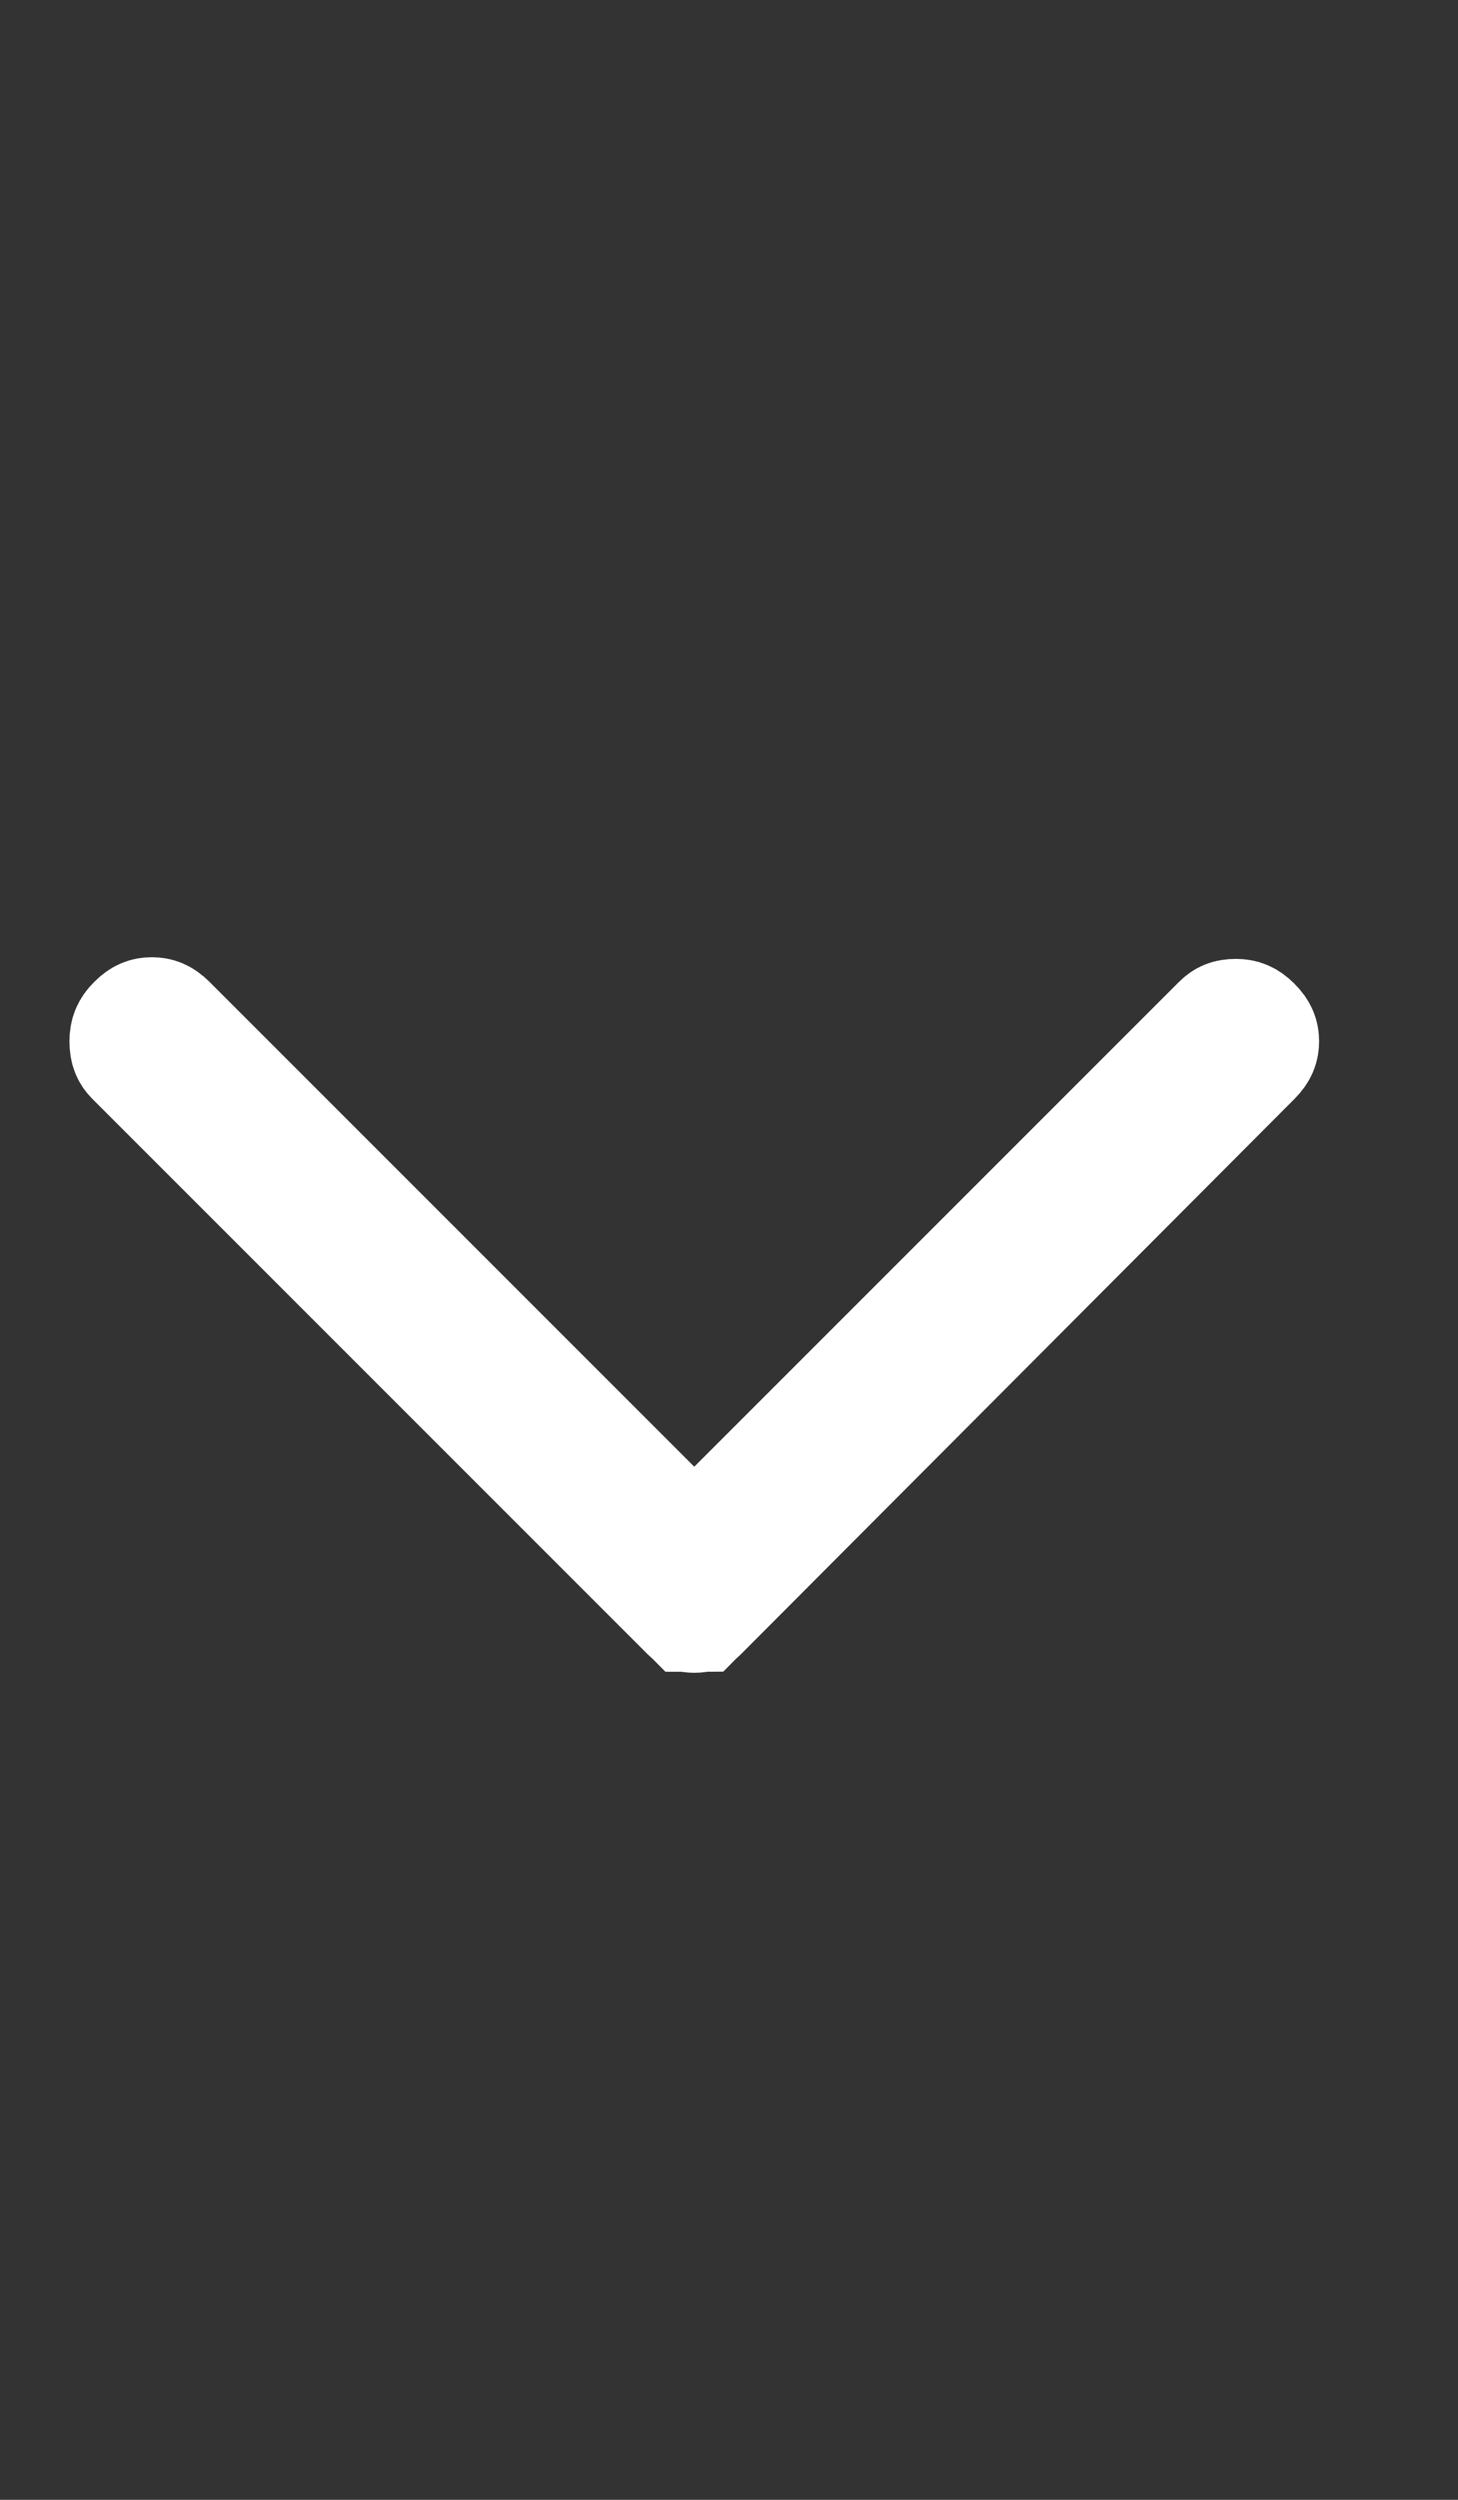 <svg width="14" height="24" viewBox="0 0 14 24" fill="none" xmlns="http://www.w3.org/2000/svg">
<rect x="0" y="0" width="14" height="24" fill="#333333" stroke="none"/>
<mask id="mask0_4096_6895" style="mask-type:alpha" maskUnits="userSpaceOnUse" x="-6" y="0" width="25" height="24">
<rect x="-5.333" width="24" height="24" fill="#D9D9D9"/>
</mask>
<g mask="url(#mask0_4096_6895)">
<path d="M12.075 10.198L12.075 10.198L6.756 15.533C6.756 15.533 6.756 15.533 6.756 15.533C6.747 15.542 6.74 15.547 6.738 15.549C6.737 15.549 6.736 15.55 6.736 15.55L6.735 15.55C6.719 15.556 6.698 15.56 6.667 15.56C6.635 15.56 6.614 15.556 6.598 15.55L6.598 15.55L6.597 15.55C6.597 15.55 6.596 15.549 6.595 15.549C6.593 15.547 6.586 15.542 6.577 15.533L1.242 10.198C1.194 10.15 1.167 10.095 1.167 9.997C1.167 9.91 1.192 9.846 1.258 9.781C1.328 9.71 1.388 9.69 1.458 9.69C1.528 9.69 1.588 9.71 1.659 9.781L6.313 14.435L6.667 14.789L7.02 14.435L11.674 9.781C11.725 9.73 11.778 9.706 11.867 9.706C11.946 9.706 12.007 9.729 12.075 9.797C12.146 9.868 12.166 9.927 12.166 9.997C12.166 10.067 12.146 10.127 12.075 10.198Z" fill="white" stroke="white"/>
</g>
</svg>

